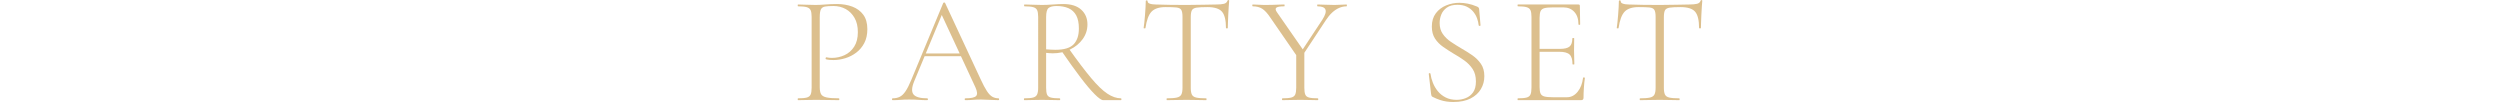 <?xml version="1.0" encoding="UTF-8"?><svg id="_レイヤー_2" xmlns="http://www.w3.org/2000/svg" viewBox="0 0 980 40"><defs><style>.cls-1{fill:none;}.cls-2{fill:#dcbf8d;}</style></defs><g id="_情報"><rect class="cls-1" width="980" height="40"/><path class="cls-2" d="M321.34,34.16c0,1.2.17,2.11.51,2.73.34.62,1.05,1.05,2.13,1.29,1.08.24,2.7.36,4.86.36.12,0,.18.12.18.36s-.06.36-.18.36c-1.28,0-2.67-.02-4.17-.06-1.5-.04-3.13-.06-4.89-.06-1.28,0-2.52.02-3.72.06-1.2.04-2.28.06-3.24.06-.08,0-.12-.12-.12-.36s.04-.36.12-.36c1.52,0,2.66-.1,3.42-.3.76-.2,1.27-.6,1.53-1.2.26-.6.39-1.48.39-2.64V6.62c0-1.16-.13-2.03-.39-2.61-.26-.58-.77-.98-1.53-1.2-.76-.22-1.9-.33-3.42-.33-.08,0-.12-.12-.12-.36s.04-.36.12-.36c.96,0,2.03.03,3.21.09,1.18.06,2.41.09,3.69.09,1.04,0,2.3-.06,3.78-.18,1.48-.12,3.02-.18,4.62-.18,2.2,0,4.2.34,6,1.02,1.8.68,3.23,1.74,4.29,3.18,1.06,1.44,1.59,3.32,1.59,5.64,0,2.12-.4,3.94-1.2,5.46-.8,1.52-1.85,2.77-3.15,3.75-1.3.98-2.73,1.71-4.29,2.19-1.56.48-3.1.72-4.62.72-.52,0-1.03-.02-1.53-.06-.5-.04-.97-.12-1.41-.24-.16-.04-.21-.19-.15-.45.06-.26.15-.37.27-.33.36.08.73.14,1.11.18.38.04.73.06,1.05.06,1.76,0,3.42-.36,4.98-1.08,1.56-.72,2.82-1.83,3.78-3.33s1.44-3.39,1.44-5.67-.43-4.06-1.29-5.58c-.86-1.52-2.01-2.68-3.45-3.48-1.44-.8-3.04-1.2-4.8-1.2-1.44,0-2.55.07-3.33.21-.78.14-1.32.51-1.62,1.11-.3.6-.45,1.62-.45,3.06v27.42Z"/><path class="cls-2" d="M391.42,38.54c.16,0,.24.12.24.36s-.08.36-.24.36c-1.12,0-2.27-.04-3.45-.12-1.18-.08-2.31-.12-3.39-.12-1.24,0-2.31.04-3.21.12-.9.08-1.89.12-2.97.12-.16,0-.24-.12-.24-.36s.08-.36.24-.36c2.24,0,3.65-.3,4.23-.9.58-.6.49-1.74-.27-3.42l-13.56-29.16,1.14-1.02-11.58,27.84c-1,2.44-1.08,4.16-.24,5.16.84,1,2.62,1.5,5.34,1.5.2,0,.3.12.3.36s-.1.36-.3.36c-1.2,0-2.3-.04-3.3-.12-1-.08-2.26-.12-3.78-.12-1.4,0-2.53.04-3.39.12-.86.08-1.89.12-3.09.12-.16,0-.24-.12-.24-.36s.08-.36.24-.36c1.08,0,2.02-.2,2.82-.6.8-.4,1.55-1.12,2.25-2.16.7-1.04,1.45-2.52,2.25-4.44l12.54-30.18c.08-.12.21-.18.39-.18s.29.06.33.18l13.92,29.88c.92,2,1.74,3.55,2.46,4.65.72,1.1,1.44,1.85,2.16,2.25.72.4,1.52.6,2.4.6ZM361.78,22.04l.54-1.08h15.54l.42,1.08h-16.5Z"/><path class="cls-2" d="M416.8,1.58c3.08,0,5.43.74,7.05,2.22,1.62,1.48,2.43,3.4,2.43,5.76,0,2.12-.62,4.04-1.86,5.76-1.24,1.72-2.89,3.08-4.95,4.08-2.06,1-4.33,1.5-6.81,1.5-.36,0-.78-.02-1.26-.06-.48-.04-.92-.08-1.32-.12v13.68c0,1.16.12,2.04.36,2.64.24.6.75,1,1.53,1.2.78.2,1.93.3,3.45.3.12,0,.18.12.18.36s-.06.36-.18.36c-.96,0-2.01-.02-3.15-.06-1.14-.04-2.41-.06-3.81-.06-1.28,0-2.52.02-3.72.06-1.2.04-2.28.06-3.24.06-.08,0-.12-.12-.12-.36s.04-.36.12-.36c1.52,0,2.67-.1,3.45-.3.78-.2,1.31-.6,1.59-1.2.28-.6.42-1.48.42-2.64V6.62c0-1.16-.13-2.03-.39-2.61-.26-.58-.77-.98-1.53-1.2-.76-.22-1.9-.33-3.42-.33-.12,0-.18-.12-.18-.36s.06-.36.18-.36c.92,0,1.97.03,3.15.09,1.18.06,2.41.09,3.69.09s2.68-.06,4.32-.18c1.64-.12,2.98-.18,4.02-.18ZM422.92,11.18c0-2.16-.35-3.88-1.05-5.16-.7-1.28-1.7-2.21-3-2.79-1.3-.58-2.87-.87-4.71-.87-1.44,0-2.48.26-3.12.78-.64.52-.96,1.72-.96,3.6v12.6c.56.04,1.17.08,1.83.12.66.04,1.25.06,1.77.06,3.44,0,5.84-.72,7.2-2.16,1.36-1.44,2.04-3.5,2.04-6.18ZM432.46,39.26c-.68,0-1.8-.78-3.36-2.34s-3.44-3.79-5.64-6.69c-2.2-2.9-4.66-6.33-7.38-10.29l2.88-.9c3.44,4.84,6.36,8.69,8.76,11.55,2.4,2.86,4.52,4.9,6.36,6.12,1.84,1.22,3.62,1.83,5.34,1.83.12,0,.18.12.18.36s-.06.36-.18.36h-6.96Z"/><path class="cls-2" d="M456.88,2.78c-2.52,0-4.35.6-5.49,1.8-1.14,1.2-1.93,3.34-2.37,6.42,0,.08-.12.12-.36.12s-.36-.04-.36-.12c.08-.48.17-1.18.27-2.1.1-.92.19-1.91.27-2.97.08-1.06.15-2.08.21-3.06.06-.98.09-1.79.09-2.43,0-.2.12-.3.36-.3s.36.1.36.3c0,.4.19.69.57.87.38.18.82.3,1.32.36.5.06.93.09,1.29.09,3.44.12,7.46.18,12.06.18,2.84,0,5.09-.03,6.75-.09s3.27-.09,4.83-.09c1.32,0,2.35-.09,3.09-.27s1.21-.59,1.41-1.23c.04-.16.16-.24.36-.24s.3.08.3.24c-.04.6-.1,1.4-.18,2.4-.08,1-.14,2.05-.18,3.15-.04,1.1-.08,2.12-.12,3.06-.04.94-.06,1.65-.06,2.13,0,.08-.12.12-.36.12s-.36-.04-.36-.12c0-3.08-.52-5.22-1.56-6.42-1.04-1.2-2.94-1.8-5.7-1.8-1.88,0-3.29.07-4.23.21-.94.14-1.56.48-1.86,1.02s-.45,1.45-.45,2.73v27.66c0,1.16.14,2.04.42,2.64.28.6.85,1,1.71,1.2.86.2,2.17.3,3.93.3.08,0,.12.12.12.36s-.04.36-.12.36c-1.04,0-2.21-.02-3.51-.06-1.3-.04-2.71-.06-4.23-.06-1.44,0-2.81.02-4.11.06-1.3.04-2.49.06-3.57.06-.08,0-.12-.12-.12-.36s.04-.36.12-.36c1.72,0,3.02-.1,3.9-.3.88-.2,1.47-.6,1.77-1.2.3-.6.45-1.48.45-2.64V6.62c0-1.28-.16-2.19-.48-2.73-.32-.54-.96-.86-1.92-.96-.96-.1-2.38-.15-4.26-.15Z"/><path class="cls-2" d="M509.08,23l-11.22-16.26c-1.04-1.56-2.06-2.66-3.06-3.3-1-.64-2.24-.96-3.72-.96-.12,0-.18-.12-.18-.36s.06-.36.18-.36c.68,0,1.41.03,2.19.09.78.06,1.51.09,2.19.09,1.08,0,2.09,0,3.03-.03.94-.02,1.83-.05,2.67-.09.84-.04,1.6-.06,2.28-.06.08,0,.12.12.12.36s-.04.36-.12.36c-1.64,0-2.68.18-3.12.54-.44.36-.34.98.3,1.86l10.68,15.36-2.22,2.76ZM508.12,20.66l3.18-.54v14.28c0,1.16.12,2.04.36,2.64.24.6.74,1,1.5,1.2.76.2,1.9.3,3.42.3.12,0,.18.12.18.36s-.06.36-.18.36c-.92,0-1.96-.02-3.12-.06-1.16-.04-2.42-.06-3.78-.06s-2.58.02-3.78.06c-1.2.04-2.26.06-3.18.06-.12,0-.18-.12-.18-.36s.06-.36.18-.36c1.52,0,2.67-.1,3.45-.3.78-.2,1.3-.6,1.56-1.2.26-.6.39-1.48.39-2.64v-13.74ZM509.02,21.86l9.36-14.16c1.12-1.76,1.52-3.07,1.2-3.93-.32-.86-1.36-1.29-3.12-1.29-.08,0-.12-.12-.12-.36s.04-.36.12-.36c1.04,0,2.04.03,3,.09s2.2.09,3.72.09c1,0,1.81-.03,2.43-.09.62-.06,1.37-.09,2.25-.09.08,0,.12.12.12.36s-.04.36-.12.36c-1,0-1.98.21-2.94.63s-1.87,1.03-2.73,1.83c-.86.8-1.67,1.78-2.43,2.94l-9.78,14.82-.96-.84Z"/><path class="cls-2" d="M564.34,9.02c0,1.68.41,3.11,1.23,4.29.82,1.18,1.88,2.21,3.18,3.09,1.3.88,2.67,1.74,4.11,2.58,1.48.84,2.9,1.73,4.26,2.67,1.36.94,2.49,2.06,3.39,3.36.9,1.3,1.35,2.91,1.35,4.83s-.45,3.53-1.35,5.07c-.9,1.54-2.25,2.77-4.05,3.69-1.8.92-4.06,1.38-6.78,1.38-.88,0-1.75-.06-2.61-.18s-1.74-.33-2.64-.63c-.9-.3-1.87-.71-2.91-1.23-.2-.12-.33-.27-.39-.45-.06-.18-.11-.41-.15-.69l-.9-7.8c-.04-.2.05-.31.27-.33.22-.02.35.05.39.21.16,1.2.48,2.4.96,3.6.48,1.2,1.13,2.3,1.95,3.3.82,1,1.84,1.81,3.06,2.43,1.22.62,2.65.93,4.29.93,1.24,0,2.44-.23,3.6-.69,1.16-.46,2.11-1.21,2.85-2.25.74-1.04,1.11-2.46,1.11-4.26,0-1.96-.43-3.59-1.29-4.89-.86-1.3-1.95-2.42-3.27-3.36-1.32-.94-2.72-1.83-4.2-2.67-1.4-.84-2.76-1.72-4.08-2.64-1.32-.92-2.39-2.01-3.21-3.27-.82-1.26-1.23-2.83-1.23-4.71,0-2.08.52-3.81,1.56-5.19,1.04-1.38,2.39-2.41,4.05-3.09,1.66-.68,3.39-1.02,5.19-1.02,1.04,0,2.13.11,3.27.33,1.14.22,2.33.59,3.57,1.11.32.12.55.27.69.45.14.18.21.37.21.57l.54,6.36c0,.16-.11.24-.33.24s-.35-.08-.39-.24c-.08-.88-.29-1.79-.63-2.73-.34-.94-.84-1.81-1.5-2.61-.66-.8-1.5-1.45-2.52-1.95-1.02-.5-2.25-.75-3.69-.75-1.72,0-3.09.36-4.11,1.08-1.02.72-1.75,1.62-2.19,2.7-.44,1.08-.66,2.2-.66,3.36Z"/><path class="cls-2" d="M619.78,39.26h-24.78c-.08,0-.12-.12-.12-.36s.04-.36.12-.36c1.52,0,2.66-.1,3.42-.3.76-.2,1.27-.6,1.53-1.2.26-.6.39-1.48.39-2.64V6.62c0-1.16-.13-2.03-.39-2.61-.26-.58-.77-.98-1.53-1.2-.76-.22-1.9-.33-3.42-.33-.08,0-.12-.12-.12-.36s.04-.36.12-.36h23.76c.36,0,.54.18.54.54l.12,7.26c0,.12-.11.18-.33.18s-.33-.06-.33-.18c0-2.08-.54-3.71-1.62-4.89-1.08-1.18-2.5-1.77-4.26-1.77h-4.14c-1.48,0-2.59.1-3.33.3-.74.2-1.24.59-1.5,1.17-.26.58-.39,1.45-.39,2.61v27.18c0,1.12.13,1.96.39,2.52.26.56.76.94,1.5,1.14.74.2,1.85.3,3.33.3h5.52c1.6,0,2.98-.7,4.14-2.1,1.16-1.4,1.88-3.24,2.16-5.52,0-.12.12-.17.36-.15.24.02.36.09.36.21-.16,1.04-.29,2.29-.39,3.75-.1,1.46-.15,2.81-.15,4.05,0,.6-.32.9-.96.9ZM616.42,25.16c0-1.8-.38-3.06-1.14-3.78-.76-.72-2.1-1.08-4.02-1.08h-9.24v-1.14h9.42c1.84,0,3.12-.31,3.84-.93.72-.62,1.08-1.69,1.08-3.21,0-.08.12-.12.36-.12s.36.04.36.12c0,1.16,0,2.06-.03,2.7-.02.64-.03,1.32-.03,2.04,0,.88.02,1.75.06,2.61.04.86.06,1.79.06,2.79,0,.08-.12.12-.36.12s-.36-.04-.36-.12Z"/><path class="cls-2" d="M642.34,2.78c-2.52,0-4.35.6-5.49,1.8-1.14,1.2-1.93,3.34-2.37,6.42,0,.08-.12.12-.36.12s-.36-.04-.36-.12c.08-.48.17-1.18.27-2.1.1-.92.19-1.91.27-2.97.08-1.06.15-2.08.21-3.06.06-.98.09-1.79.09-2.43,0-.2.12-.3.36-.3s.36.1.36.3c0,.4.19.69.57.87.38.18.82.3,1.32.36.5.06.93.09,1.29.09,3.44.12,7.46.18,12.06.18,2.84,0,5.09-.03,6.75-.09s3.27-.09,4.83-.09c1.32,0,2.35-.09,3.09-.27.74-.18,1.21-.59,1.41-1.23.04-.16.16-.24.36-.24s.3.08.3.24c-.04.6-.1,1.4-.18,2.4-.08,1-.14,2.05-.18,3.15-.04,1.1-.08,2.12-.12,3.06-.04.94-.06,1.65-.06,2.13,0,.08-.12.12-.36.12s-.36-.04-.36-.12c0-3.08-.52-5.22-1.56-6.42-1.04-1.2-2.94-1.8-5.7-1.8-1.88,0-3.29.07-4.23.21-.94.14-1.56.48-1.86,1.02-.3.54-.45,1.45-.45,2.73v27.66c0,1.16.14,2.04.42,2.64.28.6.85,1,1.71,1.2.86.2,2.17.3,3.93.3.08,0,.12.12.12.36s-.04.36-.12.36c-1.04,0-2.21-.02-3.51-.06-1.3-.04-2.71-.06-4.23-.06-1.44,0-2.81.02-4.11.06-1.3.04-2.49.06-3.57.06-.08,0-.12-.12-.12-.36s.04-.36.12-.36c1.72,0,3.02-.1,3.9-.3.88-.2,1.47-.6,1.77-1.2.3-.6.45-1.48.45-2.64V6.62c0-1.28-.16-2.19-.48-2.73-.32-.54-.96-.86-1.92-.96-.96-.1-2.38-.15-4.26-.15Z"/></g></svg>